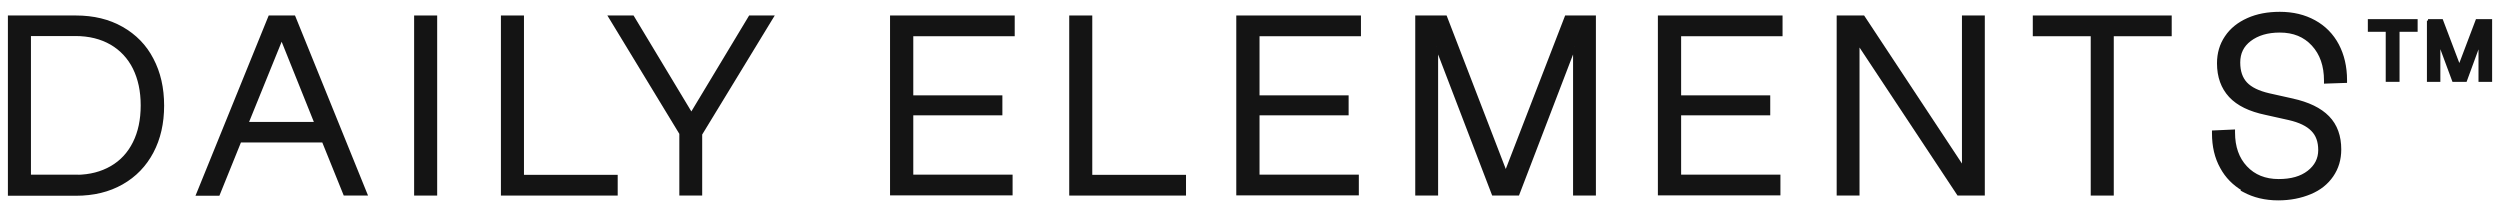<?xml version="1.0" encoding="UTF-8"?>
<svg xmlns="http://www.w3.org/2000/svg" width="169" height="14" viewBox="0 0 169 14" fill="none">
  <path d="M0.734 1.147H0.634V1.247V13.033V13.133H0.734H5.131C6.317 13.133 7.349 12.883 8.238 12.379C9.126 11.875 9.803 11.171 10.28 10.27C10.758 9.369 10.995 8.325 10.995 7.14C10.995 5.956 10.758 4.912 10.281 4.011C9.816 3.108 9.126 2.405 8.238 1.902C7.349 1.397 6.317 1.147 5.131 1.147H0.734ZM5.092 11.906H1.992V2.336H5.092C6.04 2.336 6.842 2.54 7.527 2.934C8.199 3.327 8.719 3.885 9.075 4.596C9.431 5.321 9.611 6.151 9.611 7.127C9.611 8.104 9.431 8.946 9.075 9.658C8.719 10.37 8.212 10.928 7.527 11.32C6.866 11.7 6.097 11.904 5.192 11.918V11.906H5.092Z" fill="#141414" stroke="#141414" stroke-width="0.2"></path>
  <path d="M21.854 9.53L23.28 13.058L23.305 13.12H23.373H24.582H24.731L24.675 12.983L19.901 1.209L19.875 1.147H19.808H18.299H18.232L18.206 1.209L13.419 12.996L13.363 13.133H13.512H14.696H14.763L14.788 13.071L16.22 9.53H21.854ZM16.691 8.341L19.04 2.555L21.364 8.341H16.691Z" fill="#141414" stroke="#141414" stroke-width="0.2"></path>
  <path d="M28.195 1.147H28.095V1.247V13.02V13.12H28.195H29.353H29.453V13.02V1.247V1.147H29.353H28.195Z" fill="#141414" stroke="#141414" stroke-width="0.2"></path>
  <path d="M34.062 1.147H33.962V1.247V13.02V13.12H34.062H41.556H41.656V13.02V12.019V11.919H41.556H35.32V1.247V1.147H35.22H34.062Z" fill="#141414" stroke="#141414" stroke-width="0.2"></path>
  <path d="M41.329 1.299L46.023 9.02V13.02V13.12H46.123H47.268H47.368V13.02V9.068L52.102 1.299L52.195 1.147H52.017H50.755H50.698L50.669 1.195L46.735 7.727L42.801 1.195L42.772 1.147H42.715H41.414H41.236L41.329 1.299Z" fill="#141414" stroke="#141414" stroke-width="0.2"></path>
  <path d="M68.494 1.247V1.147H68.394H60.38H60.367H60.267V1.247V13.007V13.107H60.367H68.251H68.351V13.007V12.006V11.906H68.251H61.638V7.696H67.561H67.661V7.596V6.646V6.546H67.561H61.638V2.349H68.394H68.494V2.249V1.247Z" fill="#141414" stroke="#141414" stroke-width="0.2"></path>
  <path d="M72.481 1.147H72.38V1.247V13.02V13.12H72.481H79.974H80.074V13.02V12.019V11.919H79.974H73.738V1.247V1.147H73.638H72.481Z" fill="#141414" stroke="#141414" stroke-width="0.2"></path>
  <path d="M91.9 1.247V1.147H91.8H83.786H83.773H83.673V1.247V13.007V13.107H83.773H91.657H91.757V13.007V12.006V11.906H91.657H85.044V7.696H90.968H91.067V7.596V6.646V6.546H90.968H85.044V2.349H91.8H91.9V2.249V1.247Z" fill="#141414" stroke="#141414" stroke-width="0.2"></path>
  <path d="M95.871 1.147H95.771V1.247V13.02V13.12H95.871H97.016H97.116V13.02V3.14L100.916 13.056L100.941 13.12H101.01H102.545H102.614L102.638 13.056L106.439 3.14V13.02V13.12H106.539H107.683H107.783V13.02V1.247V1.147H107.683H105.94H105.872L105.847 1.211L101.79 11.702L97.747 1.211L97.722 1.147H97.653H95.871Z" fill="#141414" stroke="#141414" stroke-width="0.2"></path>
  <path d="M120.4 1.247V1.147H120.3H112.286H112.273H112.173V1.247V13.007V13.107H112.273H120.157H120.257V13.007V12.006V11.906H120.157H113.544V7.696H119.468H119.568V7.596V6.646V6.546H119.468H113.544V2.349H120.3H120.4V2.249V1.247Z" fill="#141414" stroke="#141414" stroke-width="0.2"></path>
  <path d="M125.991 1.192L125.961 1.147H125.907H124.372H124.359H124.259V1.247V13.02V13.12H124.359H125.504H125.604V13.02V2.88L132.355 13.076L132.384 13.12H132.438H133.973H134.073V13.02V1.247V1.147H133.973H132.828H132.728V1.247V11.387L125.991 1.192Z" fill="#141414" stroke="#141414" stroke-width="0.2"></path>
  <path d="M137.517 2.249V2.349H137.617H141.433V13.02V13.12H141.533H142.691H142.791V13.02V2.349H146.607H146.707V2.249V1.247V1.147H146.607H137.617H137.517V1.247V2.249Z" fill="#141414" stroke="#141414" stroke-width="0.2"></path>
  <path d="M150.176 11.312C150.52 11.948 151.01 12.438 151.63 12.806L151.603 12.847L151.699 12.899C152.366 13.259 153.137 13.445 154.01 13.445C154.816 13.445 155.532 13.299 156.169 13.034C156.81 12.767 157.294 12.378 157.645 11.866C157.995 11.354 158.169 10.775 158.169 10.105C158.169 9.214 157.916 8.484 157.373 7.928C156.834 7.376 156.033 6.992 154.956 6.756C154.956 6.755 154.956 6.755 154.956 6.755L153.383 6.404C153.383 6.404 153.382 6.404 153.382 6.404C152.663 6.237 152.139 5.983 151.82 5.64C151.503 5.299 151.34 4.831 151.34 4.225C151.34 3.579 151.586 3.076 152.093 2.692C152.606 2.305 153.272 2.101 154.115 2.101C155.053 2.101 155.793 2.404 156.357 3.018C156.922 3.633 157.202 4.44 157.202 5.448V5.552L157.305 5.548L158.463 5.509L158.56 5.506V5.409C158.56 4.524 158.375 3.727 158.015 3.047C157.654 2.366 157.133 1.832 156.452 1.458C155.772 1.084 155.001 0.899 154.115 0.899C153.31 0.899 152.593 1.031 151.966 1.311C151.341 1.59 150.844 1.979 150.493 2.504C150.143 3.016 149.969 3.609 149.969 4.277C149.969 5.183 150.236 5.924 150.763 6.492C151.29 7.059 152.092 7.443 153.157 7.666L154.73 8.017C154.73 8.017 154.73 8.017 154.73 8.017C155.462 8.184 155.987 8.438 156.319 8.783L156.319 8.783L156.32 8.784C156.648 9.112 156.812 9.565 156.812 10.145C156.812 10.748 156.555 11.241 156.057 11.627C155.559 12.012 154.894 12.204 154.037 12.204C153.111 12.204 152.371 11.901 151.82 11.312C151.268 10.723 150.988 9.942 150.988 8.961V8.856L150.884 8.861L149.726 8.913L149.63 8.917V9.013C149.63 9.885 149.802 10.643 150.176 11.312Z" fill="#141414" stroke="#141414" stroke-width="0.2"></path>
  <path d="M160.166 1.949V2.049H160.266H161.375V5.332V5.432H161.475H162.009H162.109V5.332V2.049H163.232H163.332V1.949V1.494V1.394H163.232H160.266H160.166V1.494V1.949Z" fill="#141414" stroke="#141414" stroke-width="0.2"></path>
  <path d="M165.082 1.459L165.058 1.394H164.989H164.36H164.26H164.234V1.494H164.16V5.332V5.432H164.26H164.768H164.868V5.332V2.767L165.832 5.367L165.856 5.432H165.926H166.602H166.672L166.696 5.366L167.647 2.773V5.332V5.432H167.747H168.267H168.367V5.332V1.494V1.394H168.267H167.513H167.444L167.419 1.459L166.251 4.542L165.082 1.459Z" fill="#141414" stroke="#141414" stroke-width="0.2"></path>
</svg>
